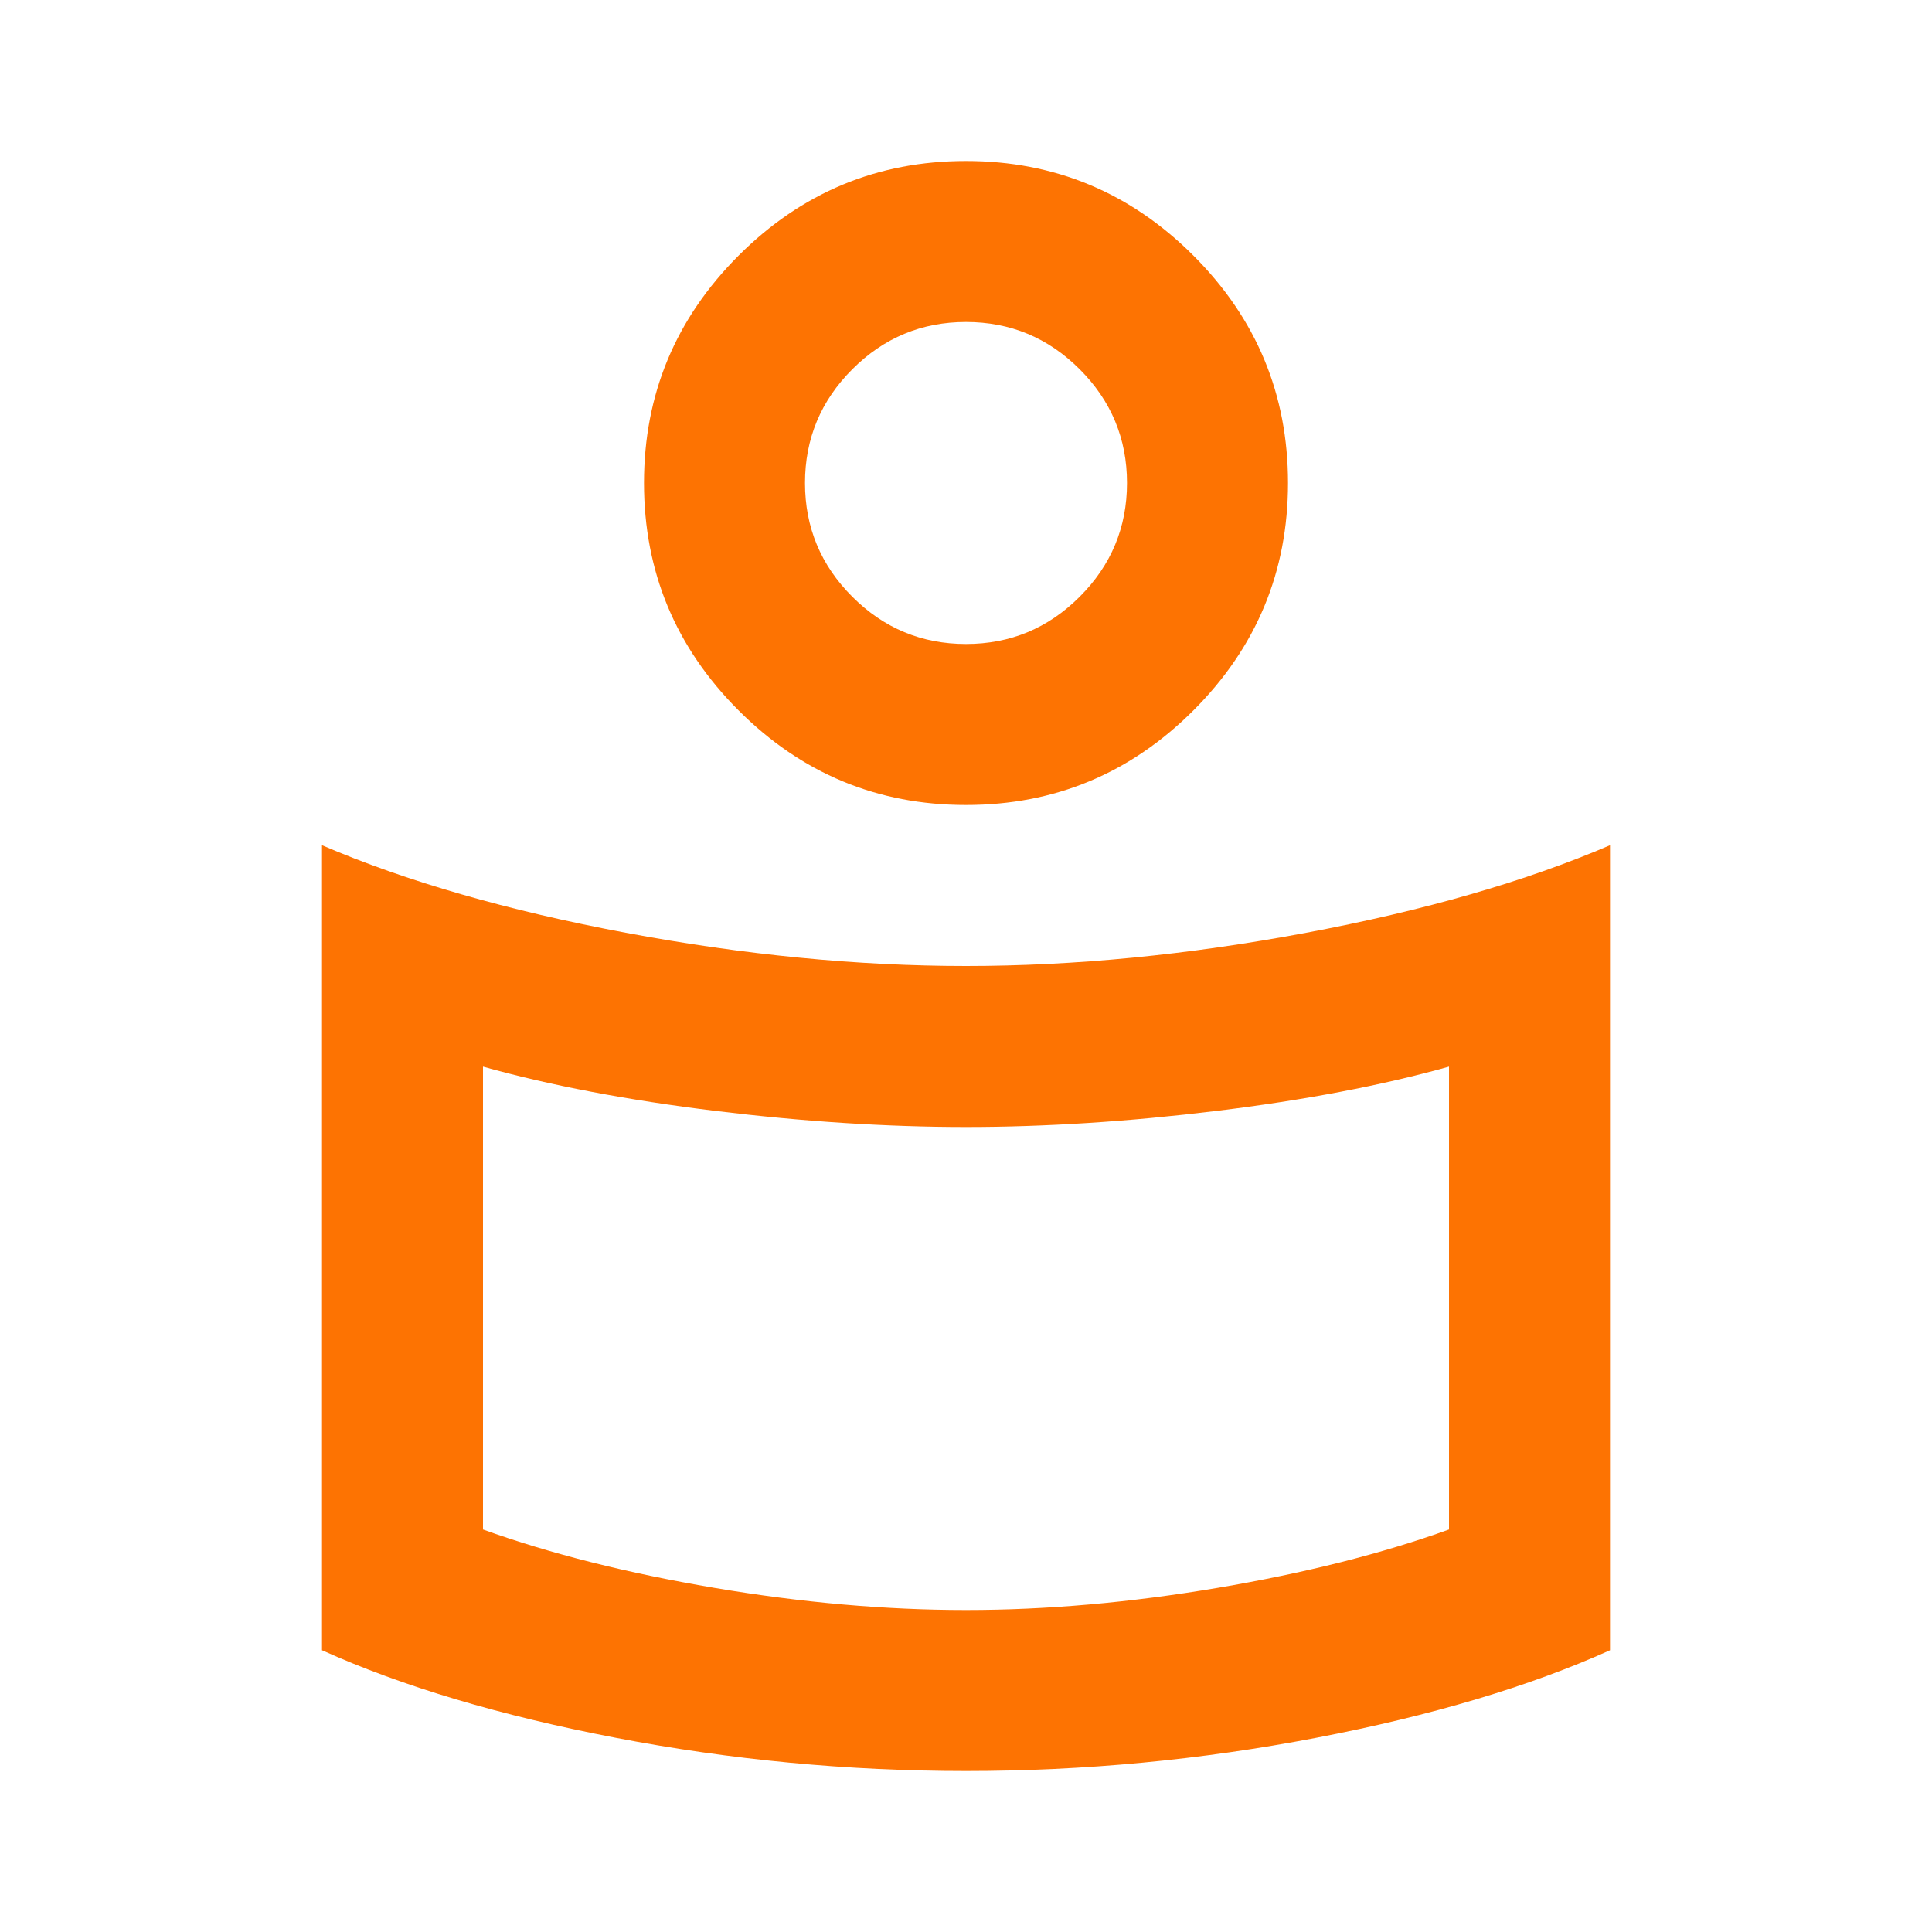 <svg xmlns="http://www.w3.org/2000/svg" xmlns:xlink="http://www.w3.org/1999/xlink" width="1080" zoomAndPan="magnify" viewBox="0 0 810 810" height="1080" preserveAspectRatio="xMidYMid meet" version="1.0"><path fill="#fd7302" d="M 405 405 C 450.562 405 498.094 400.359 547.594 391.078 C 597.094 381.797 639.562 369.562 675 354.375 L 675 691.875 C 641.25 707.062 600.188 719.297 551.812 728.578 C 503.438 737.859 454.5 742.5 405 742.5 C 355.5 742.5 306.562 737.859 258.188 728.578 C 209.812 719.297 168.75 707.062 135 691.875 L 135 354.375 C 170.438 369.562 212.906 381.797 262.406 391.078 C 311.906 400.359 359.438 405 405 405 Z M 607.5 641.25 L 607.5 447.188 C 579.375 455.062 546.891 461.25 510.047 465.75 C 473.203 470.25 438.188 472.5 405 472.5 C 371.812 472.5 336.797 470.25 299.953 465.75 C 263.109 461.25 230.625 455.062 202.5 447.188 L 202.5 641.25 C 230.625 651.375 262.969 659.531 299.531 665.719 C 336.094 671.906 371.25 675 405 675 C 438.75 675 473.906 671.906 510.469 665.719 C 547.031 659.531 579.375 651.375 607.5 641.25 Z M 405 67.5 C 442.125 67.5 473.906 80.719 500.344 107.156 C 526.781 133.594 540 165.375 540 202.5 C 540 239.625 526.781 271.406 500.344 297.844 C 473.906 324.281 442.125 337.5 405 337.5 C 367.875 337.5 336.094 324.281 309.656 297.844 C 283.219 271.406 270 239.625 270 202.5 C 270 165.375 283.219 133.594 309.656 107.156 C 336.094 80.719 367.875 67.5 405 67.5 Z M 405 270 C 423.562 270 439.453 263.391 452.672 250.172 C 465.891 236.953 472.5 221.062 472.5 202.5 C 472.5 183.938 465.891 168.047 452.672 154.828 C 439.453 141.609 423.562 135 405 135 C 386.438 135 370.547 141.609 357.328 154.828 C 344.109 168.047 337.5 183.938 337.5 202.5 C 337.5 221.062 344.109 236.953 357.328 250.172 C 370.547 263.391 386.438 270 405 270 Z M 405 202.5 Z M 405 561.094 Z M 405 561.094 " fill-opacity="1" fill-rule="nonzero"/></svg>